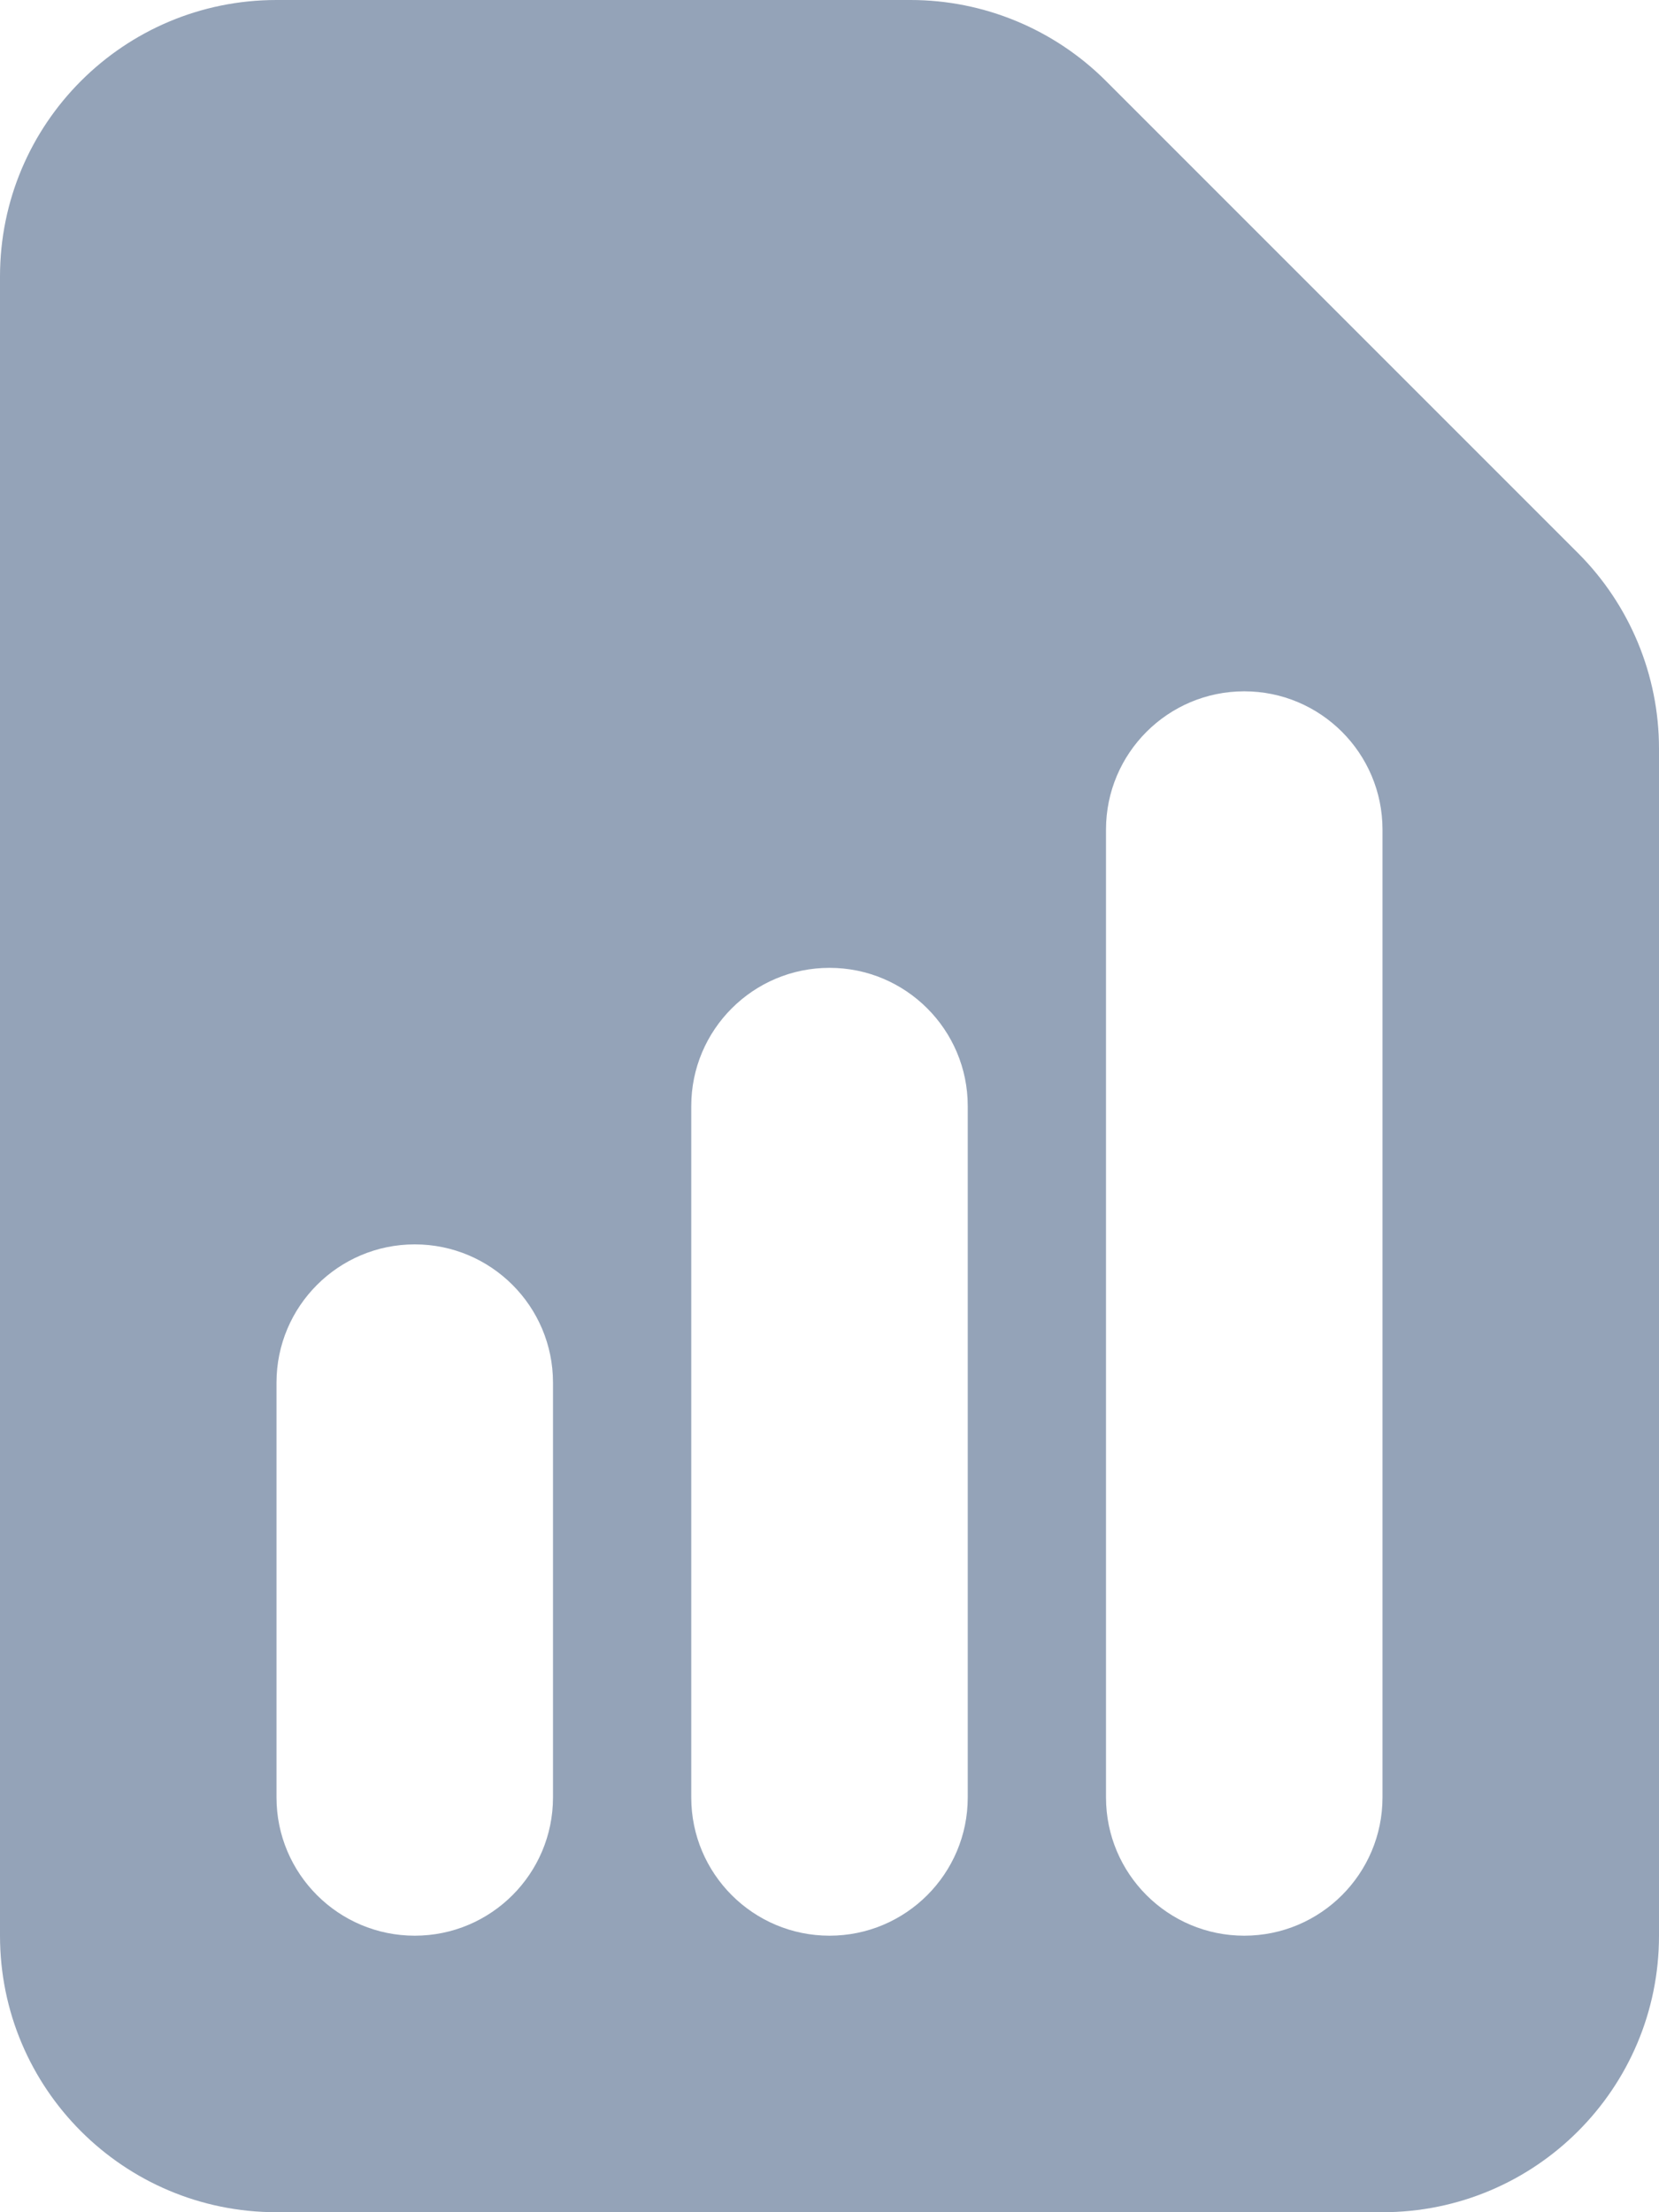 <?xml version="1.0" encoding="utf-8"?>
<svg xmlns="http://www.w3.org/2000/svg" fill="none" height="100%" overflow="visible" preserveAspectRatio="none" style="display: block;" viewBox="0 0 12 16" width="100%">
<path clip-rule="evenodd" d="M2 0C0.895 0 0 0.895 0 2V14C0 15.105 0.895 16 2 16H10C11.105 16 12 15.105 12 14V5.414C12 4.884 11.789 4.375 11.414 4L8 0.586C7.625 0.211 7.116 0 6.586 0H2ZM4 10C4 9.448 3.552 9 3 9C2.448 9 2 9.448 2 10V13C2 13.552 2.448 14 3 14C3.552 14 4 13.552 4 13V10ZM6 7C6.552 7 7 7.448 7 8V13C7 13.552 6.552 14 6 14C5.448 14 5 13.552 5 13V8C5 7.448 5.448 7 6 7ZM10 6C10 5.448 9.552 5 9 5C8.448 5 8 5.448 8 6V13C8 13.552 8.448 14 9 14C9.552 14 10 13.552 10 13V6Z" fill="#94A3B8" fill-rule="evenodd" id="Icon"/>
</svg>